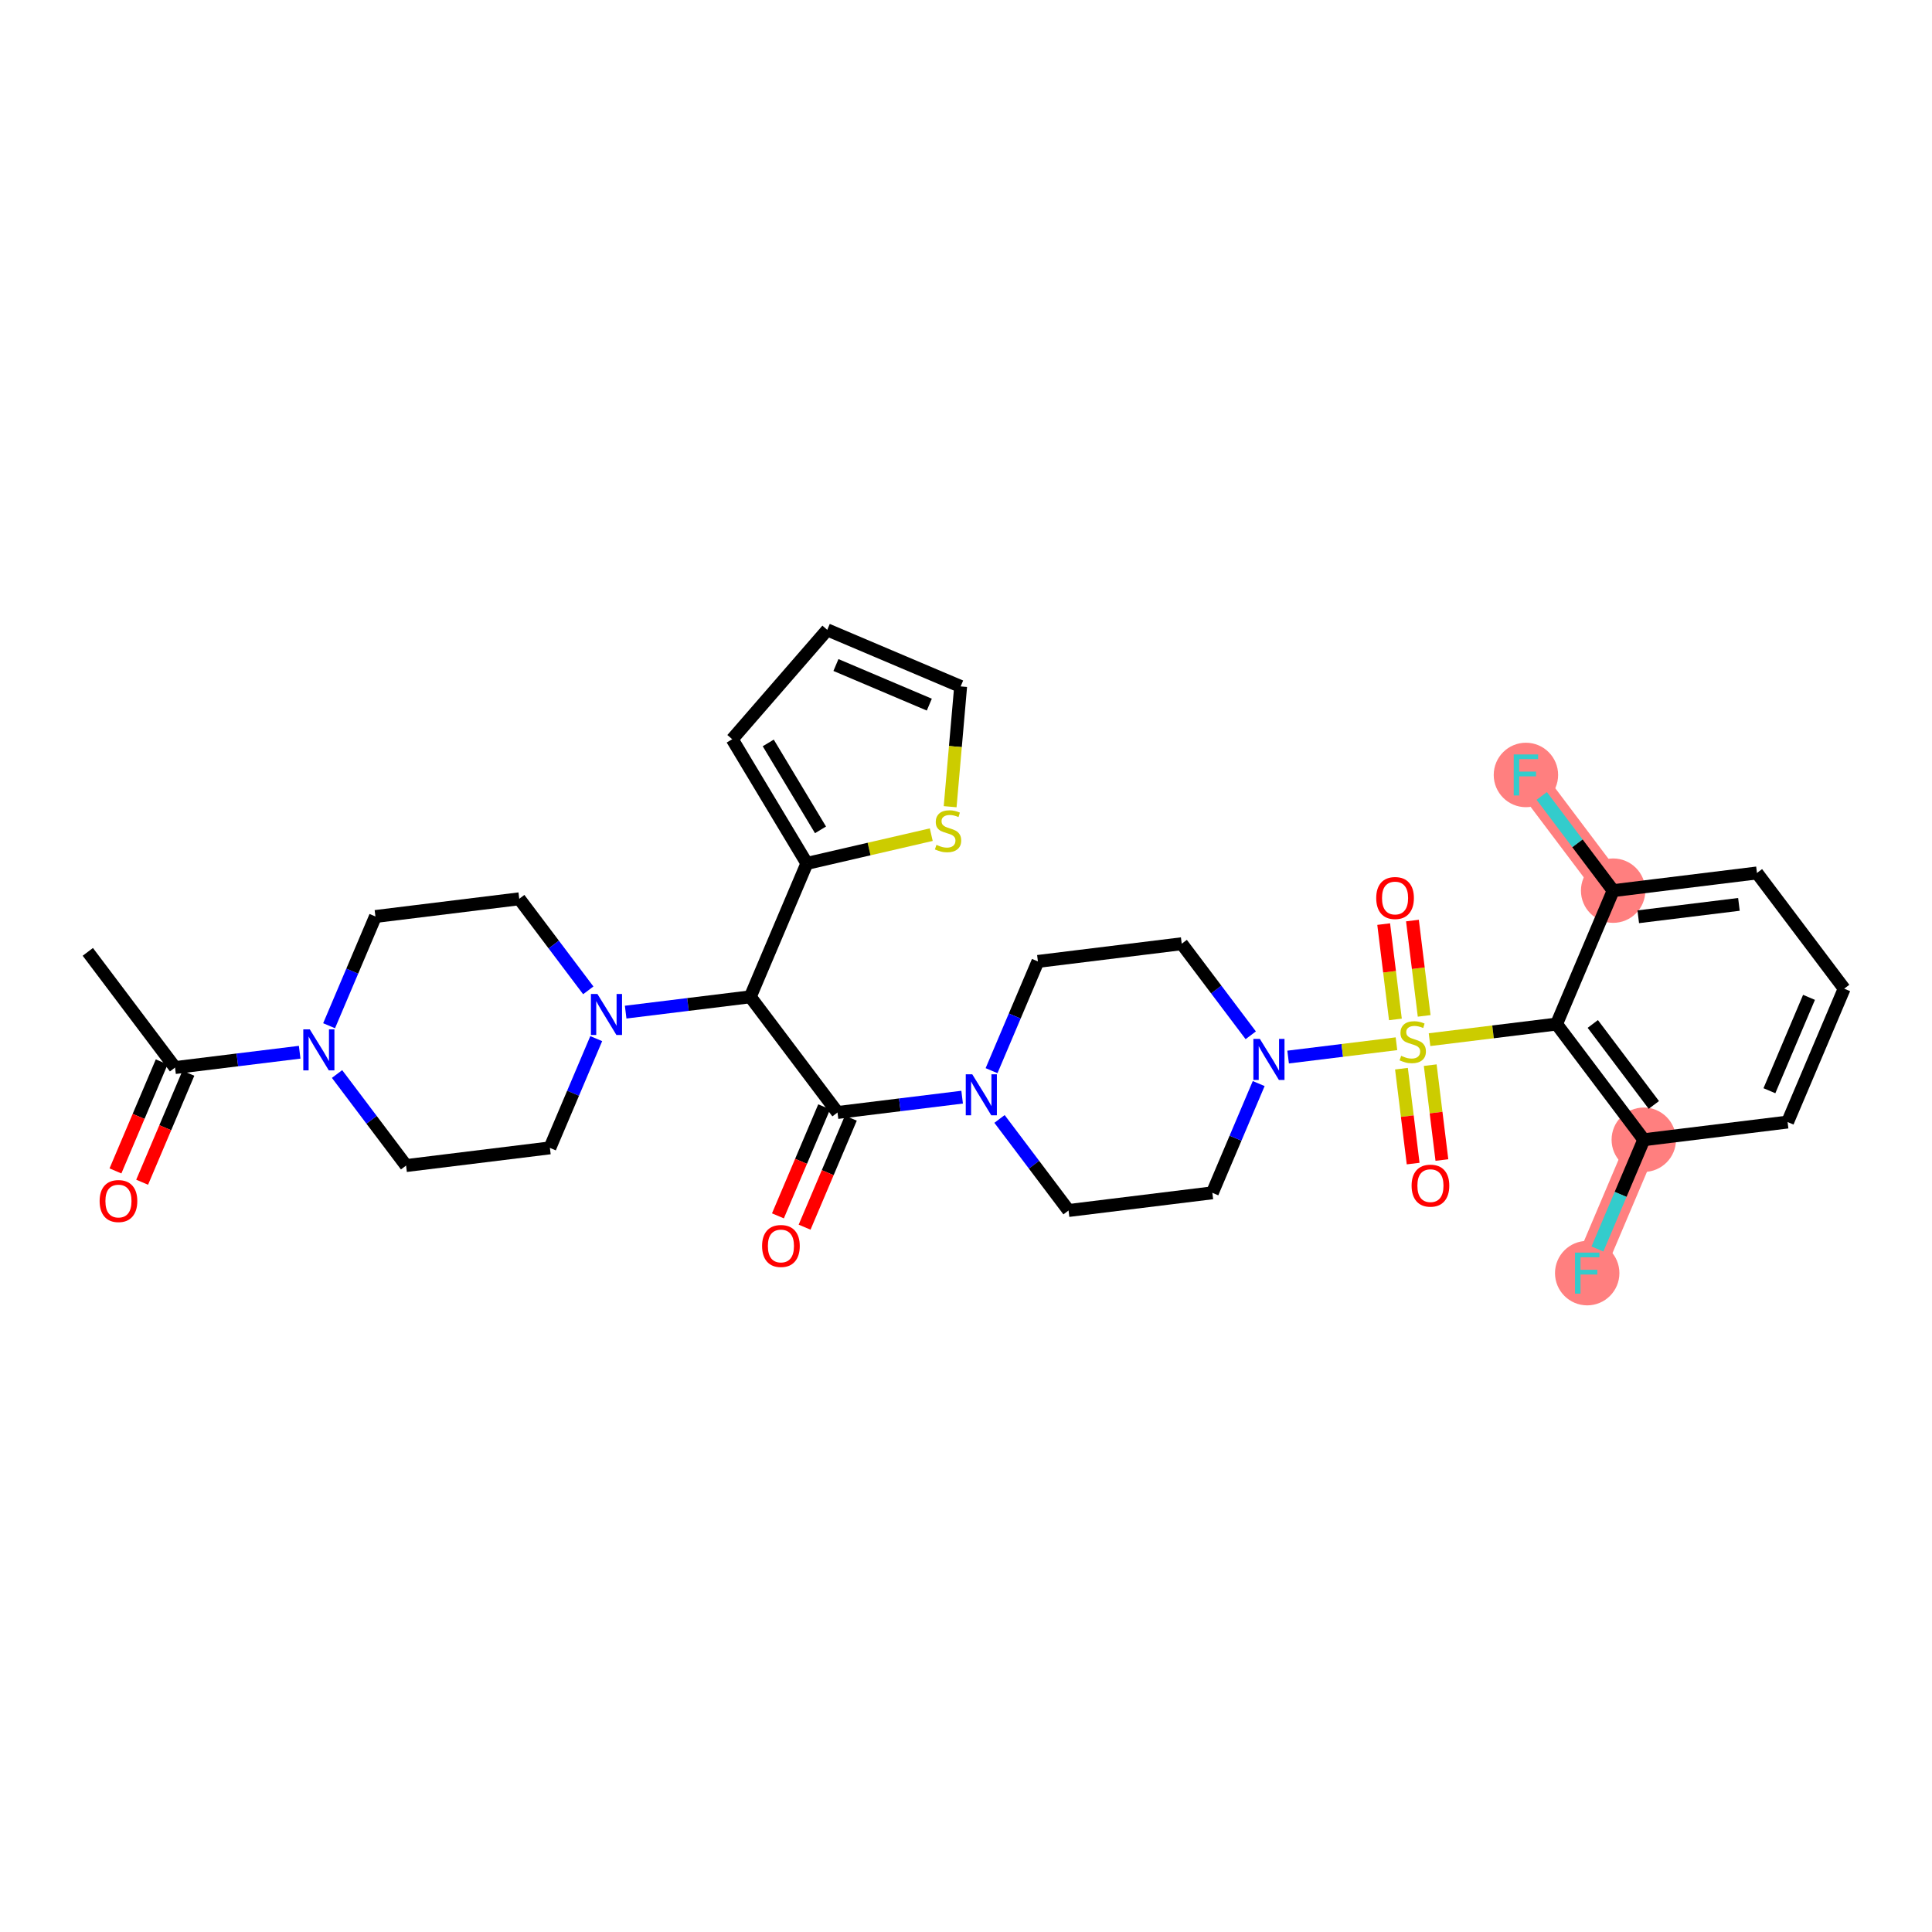 <?xml version='1.0' encoding='iso-8859-1'?>
<svg version='1.1' baseProfile='full'
              xmlns='http://www.w3.org/2000/svg'
                      xmlns:rdkit='http://www.rdkit.org/xml'
                      xmlns:xlink='http://www.w3.org/1999/xlink'
                  xml:space='preserve'
width='300px' height='300px' viewBox='0 0 300 300'>
<!-- END OF HEADER -->
<rect style='opacity:1.0;fill:#FFFFFF;stroke:none' width='300' height='300' x='0' y='0'> </rect>
<rect style='opacity:1.0;fill:#FFFFFF;stroke:none' width='300' height='300' x='0' y='0'> </rect>
<path d='M 255.246,176.978 L 246.46,197.691' style='fill:none;fill-rule:evenodd;stroke:#FF7F7F;stroke-width:4.8px;stroke-linecap:butt;stroke-linejoin:miter;stroke-opacity:1' />
<path d='M 250.488,138.3 L 236.944,120.335' style='fill:none;fill-rule:evenodd;stroke:#FF7F7F;stroke-width:4.8px;stroke-linecap:butt;stroke-linejoin:miter;stroke-opacity:1' />
<ellipse cx='255.246' cy='176.978' rx='4.5' ry='4.5'  style='fill:#FF7F7F;fill-rule:evenodd;stroke:#FF7F7F;stroke-width:1.0px;stroke-linecap:butt;stroke-linejoin:miter;stroke-opacity:1' />
<ellipse cx='246.46' cy='197.691' rx='4.5' ry='4.505'  style='fill:#FF7F7F;fill-rule:evenodd;stroke:#FF7F7F;stroke-width:1.0px;stroke-linecap:butt;stroke-linejoin:miter;stroke-opacity:1' />
<ellipse cx='250.488' cy='138.3' rx='4.5' ry='4.5'  style='fill:#FF7F7F;fill-rule:evenodd;stroke:#FF7F7F;stroke-width:1.0px;stroke-linecap:butt;stroke-linejoin:miter;stroke-opacity:1' />
<ellipse cx='236.944' cy='120.335' rx='4.5' ry='4.505'  style='fill:#FF7F7F;fill-rule:evenodd;stroke:#FF7F7F;stroke-width:1.0px;stroke-linecap:butt;stroke-linejoin:miter;stroke-opacity:1' />
<path class='bond-0 atom-0 atom-1' d='M 13.636,147.805 L 27.181,165.771' style='fill:none;fill-rule:evenodd;stroke:#000000;stroke-width:2.0px;stroke-linecap:butt;stroke-linejoin:miter;stroke-opacity:1' />
<path class='bond-1 atom-1 atom-2' d='M 25.11,164.892 L 21.519,173.356' style='fill:none;fill-rule:evenodd;stroke:#000000;stroke-width:2.0px;stroke-linecap:butt;stroke-linejoin:miter;stroke-opacity:1' />
<path class='bond-1 atom-1 atom-2' d='M 21.519,173.356 L 17.928,181.82' style='fill:none;fill-rule:evenodd;stroke:#FF0000;stroke-width:2.0px;stroke-linecap:butt;stroke-linejoin:miter;stroke-opacity:1' />
<path class='bond-1 atom-1 atom-2' d='M 29.252,166.649 L 25.662,175.113' style='fill:none;fill-rule:evenodd;stroke:#000000;stroke-width:2.0px;stroke-linecap:butt;stroke-linejoin:miter;stroke-opacity:1' />
<path class='bond-1 atom-1 atom-2' d='M 25.662,175.113 L 22.071,183.577' style='fill:none;fill-rule:evenodd;stroke:#FF0000;stroke-width:2.0px;stroke-linecap:butt;stroke-linejoin:miter;stroke-opacity:1' />
<path class='bond-2 atom-1 atom-3' d='M 27.181,165.771 L 36.857,164.58' style='fill:none;fill-rule:evenodd;stroke:#000000;stroke-width:2.0px;stroke-linecap:butt;stroke-linejoin:miter;stroke-opacity:1' />
<path class='bond-2 atom-1 atom-3' d='M 36.857,164.58 L 46.533,163.39' style='fill:none;fill-rule:evenodd;stroke:#0000FF;stroke-width:2.0px;stroke-linecap:butt;stroke-linejoin:miter;stroke-opacity:1' />
<path class='bond-3 atom-3 atom-4' d='M 51.102,159.275 L 54.7,150.793' style='fill:none;fill-rule:evenodd;stroke:#0000FF;stroke-width:2.0px;stroke-linecap:butt;stroke-linejoin:miter;stroke-opacity:1' />
<path class='bond-3 atom-3 atom-4' d='M 54.7,150.793 L 58.298,142.311' style='fill:none;fill-rule:evenodd;stroke:#000000;stroke-width:2.0px;stroke-linecap:butt;stroke-linejoin:miter;stroke-opacity:1' />
<path class='bond-33 atom-33 atom-3' d='M 63.056,180.989 L 57.697,173.881' style='fill:none;fill-rule:evenodd;stroke:#000000;stroke-width:2.0px;stroke-linecap:butt;stroke-linejoin:miter;stroke-opacity:1' />
<path class='bond-33 atom-33 atom-3' d='M 57.697,173.881 L 52.337,166.772' style='fill:none;fill-rule:evenodd;stroke:#0000FF;stroke-width:2.0px;stroke-linecap:butt;stroke-linejoin:miter;stroke-opacity:1' />
<path class='bond-4 atom-4 atom-5' d='M 58.298,142.311 L 80.629,139.564' style='fill:none;fill-rule:evenodd;stroke:#000000;stroke-width:2.0px;stroke-linecap:butt;stroke-linejoin:miter;stroke-opacity:1' />
<path class='bond-5 atom-5 atom-6' d='M 80.629,139.564 L 85.988,146.673' style='fill:none;fill-rule:evenodd;stroke:#000000;stroke-width:2.0px;stroke-linecap:butt;stroke-linejoin:miter;stroke-opacity:1' />
<path class='bond-5 atom-5 atom-6' d='M 85.988,146.673 L 91.347,153.781' style='fill:none;fill-rule:evenodd;stroke:#0000FF;stroke-width:2.0px;stroke-linecap:butt;stroke-linejoin:miter;stroke-opacity:1' />
<path class='bond-6 atom-6 atom-7' d='M 97.152,157.163 L 106.828,155.973' style='fill:none;fill-rule:evenodd;stroke:#0000FF;stroke-width:2.0px;stroke-linecap:butt;stroke-linejoin:miter;stroke-opacity:1' />
<path class='bond-6 atom-6 atom-7' d='M 106.828,155.973 L 116.504,154.783' style='fill:none;fill-rule:evenodd;stroke:#000000;stroke-width:2.0px;stroke-linecap:butt;stroke-linejoin:miter;stroke-opacity:1' />
<path class='bond-31 atom-6 atom-32' d='M 92.583,161.278 L 88.985,169.76' style='fill:none;fill-rule:evenodd;stroke:#0000FF;stroke-width:2.0px;stroke-linecap:butt;stroke-linejoin:miter;stroke-opacity:1' />
<path class='bond-31 atom-6 atom-32' d='M 88.985,169.76 L 85.387,178.242' style='fill:none;fill-rule:evenodd;stroke:#000000;stroke-width:2.0px;stroke-linecap:butt;stroke-linejoin:miter;stroke-opacity:1' />
<path class='bond-7 atom-7 atom-8' d='M 116.504,154.783 L 130.048,172.748' style='fill:none;fill-rule:evenodd;stroke:#000000;stroke-width:2.0px;stroke-linecap:butt;stroke-linejoin:miter;stroke-opacity:1' />
<path class='bond-26 atom-7 atom-27' d='M 116.504,154.783 L 125.29,134.07' style='fill:none;fill-rule:evenodd;stroke:#000000;stroke-width:2.0px;stroke-linecap:butt;stroke-linejoin:miter;stroke-opacity:1' />
<path class='bond-8 atom-8 atom-9' d='M 127.977,171.869 L 124.386,180.334' style='fill:none;fill-rule:evenodd;stroke:#000000;stroke-width:2.0px;stroke-linecap:butt;stroke-linejoin:miter;stroke-opacity:1' />
<path class='bond-8 atom-8 atom-9' d='M 124.386,180.334 L 120.796,188.798' style='fill:none;fill-rule:evenodd;stroke:#FF0000;stroke-width:2.0px;stroke-linecap:butt;stroke-linejoin:miter;stroke-opacity:1' />
<path class='bond-8 atom-8 atom-9' d='M 132.119,173.627 L 128.529,182.091' style='fill:none;fill-rule:evenodd;stroke:#000000;stroke-width:2.0px;stroke-linecap:butt;stroke-linejoin:miter;stroke-opacity:1' />
<path class='bond-8 atom-8 atom-9' d='M 128.529,182.091 L 124.938,190.555' style='fill:none;fill-rule:evenodd;stroke:#FF0000;stroke-width:2.0px;stroke-linecap:butt;stroke-linejoin:miter;stroke-opacity:1' />
<path class='bond-9 atom-8 atom-10' d='M 130.048,172.748 L 139.724,171.558' style='fill:none;fill-rule:evenodd;stroke:#000000;stroke-width:2.0px;stroke-linecap:butt;stroke-linejoin:miter;stroke-opacity:1' />
<path class='bond-9 atom-8 atom-10' d='M 139.724,171.558 L 149.4,170.367' style='fill:none;fill-rule:evenodd;stroke:#0000FF;stroke-width:2.0px;stroke-linecap:butt;stroke-linejoin:miter;stroke-opacity:1' />
<path class='bond-10 atom-10 atom-11' d='M 155.205,173.749 L 160.564,180.858' style='fill:none;fill-rule:evenodd;stroke:#0000FF;stroke-width:2.0px;stroke-linecap:butt;stroke-linejoin:miter;stroke-opacity:1' />
<path class='bond-10 atom-10 atom-11' d='M 160.564,180.858 L 165.923,187.967' style='fill:none;fill-rule:evenodd;stroke:#000000;stroke-width:2.0px;stroke-linecap:butt;stroke-linejoin:miter;stroke-opacity:1' />
<path class='bond-34 atom-26 atom-10' d='M 161.165,149.289 L 157.567,157.771' style='fill:none;fill-rule:evenodd;stroke:#000000;stroke-width:2.0px;stroke-linecap:butt;stroke-linejoin:miter;stroke-opacity:1' />
<path class='bond-34 atom-26 atom-10' d='M 157.567,157.771 L 153.969,166.253' style='fill:none;fill-rule:evenodd;stroke:#0000FF;stroke-width:2.0px;stroke-linecap:butt;stroke-linejoin:miter;stroke-opacity:1' />
<path class='bond-11 atom-11 atom-12' d='M 165.923,187.967 L 188.254,185.22' style='fill:none;fill-rule:evenodd;stroke:#000000;stroke-width:2.0px;stroke-linecap:butt;stroke-linejoin:miter;stroke-opacity:1' />
<path class='bond-12 atom-12 atom-13' d='M 188.254,185.22 L 191.852,176.737' style='fill:none;fill-rule:evenodd;stroke:#000000;stroke-width:2.0px;stroke-linecap:butt;stroke-linejoin:miter;stroke-opacity:1' />
<path class='bond-12 atom-12 atom-13' d='M 191.852,176.737 L 195.45,168.255' style='fill:none;fill-rule:evenodd;stroke:#0000FF;stroke-width:2.0px;stroke-linecap:butt;stroke-linejoin:miter;stroke-opacity:1' />
<path class='bond-13 atom-13 atom-14' d='M 200.019,164.141 L 208.43,163.106' style='fill:none;fill-rule:evenodd;stroke:#0000FF;stroke-width:2.0px;stroke-linecap:butt;stroke-linejoin:miter;stroke-opacity:1' />
<path class='bond-13 atom-13 atom-14' d='M 208.43,163.106 L 216.841,162.071' style='fill:none;fill-rule:evenodd;stroke:#CCCC00;stroke-width:2.0px;stroke-linecap:butt;stroke-linejoin:miter;stroke-opacity:1' />
<path class='bond-24 atom-13 atom-25' d='M 194.215,160.759 L 188.855,153.65' style='fill:none;fill-rule:evenodd;stroke:#0000FF;stroke-width:2.0px;stroke-linecap:butt;stroke-linejoin:miter;stroke-opacity:1' />
<path class='bond-24 atom-13 atom-25' d='M 188.855,153.65 L 183.496,146.541' style='fill:none;fill-rule:evenodd;stroke:#000000;stroke-width:2.0px;stroke-linecap:butt;stroke-linejoin:miter;stroke-opacity:1' />
<path class='bond-14 atom-14 atom-15' d='M 221.144,157.746 L 220.234,150.345' style='fill:none;fill-rule:evenodd;stroke:#CCCC00;stroke-width:2.0px;stroke-linecap:butt;stroke-linejoin:miter;stroke-opacity:1' />
<path class='bond-14 atom-14 atom-15' d='M 220.234,150.345 L 219.323,142.944' style='fill:none;fill-rule:evenodd;stroke:#FF0000;stroke-width:2.0px;stroke-linecap:butt;stroke-linejoin:miter;stroke-opacity:1' />
<path class='bond-14 atom-14 atom-15' d='M 216.678,158.295 L 215.768,150.894' style='fill:none;fill-rule:evenodd;stroke:#CCCC00;stroke-width:2.0px;stroke-linecap:butt;stroke-linejoin:miter;stroke-opacity:1' />
<path class='bond-14 atom-14 atom-15' d='M 215.768,150.894 L 214.857,143.493' style='fill:none;fill-rule:evenodd;stroke:#FF0000;stroke-width:2.0px;stroke-linecap:butt;stroke-linejoin:miter;stroke-opacity:1' />
<path class='bond-15 atom-14 atom-16' d='M 217.619,165.945 L 218.526,173.312' style='fill:none;fill-rule:evenodd;stroke:#CCCC00;stroke-width:2.0px;stroke-linecap:butt;stroke-linejoin:miter;stroke-opacity:1' />
<path class='bond-15 atom-14 atom-16' d='M 218.526,173.312 L 219.432,180.68' style='fill:none;fill-rule:evenodd;stroke:#FF0000;stroke-width:2.0px;stroke-linecap:butt;stroke-linejoin:miter;stroke-opacity:1' />
<path class='bond-15 atom-14 atom-16' d='M 222.085,165.396 L 222.992,172.763' style='fill:none;fill-rule:evenodd;stroke:#CCCC00;stroke-width:2.0px;stroke-linecap:butt;stroke-linejoin:miter;stroke-opacity:1' />
<path class='bond-15 atom-14 atom-16' d='M 222.992,172.763 L 223.898,180.13' style='fill:none;fill-rule:evenodd;stroke:#FF0000;stroke-width:2.0px;stroke-linecap:butt;stroke-linejoin:miter;stroke-opacity:1' />
<path class='bond-16 atom-14 atom-17' d='M 221.977,161.439 L 231.839,160.226' style='fill:none;fill-rule:evenodd;stroke:#CCCC00;stroke-width:2.0px;stroke-linecap:butt;stroke-linejoin:miter;stroke-opacity:1' />
<path class='bond-16 atom-14 atom-17' d='M 231.839,160.226 L 241.702,159.013' style='fill:none;fill-rule:evenodd;stroke:#000000;stroke-width:2.0px;stroke-linecap:butt;stroke-linejoin:miter;stroke-opacity:1' />
<path class='bond-17 atom-17 atom-18' d='M 241.702,159.013 L 255.246,176.978' style='fill:none;fill-rule:evenodd;stroke:#000000;stroke-width:2.0px;stroke-linecap:butt;stroke-linejoin:miter;stroke-opacity:1' />
<path class='bond-17 atom-17 atom-18' d='M 247.327,158.999 L 256.808,171.575' style='fill:none;fill-rule:evenodd;stroke:#000000;stroke-width:2.0px;stroke-linecap:butt;stroke-linejoin:miter;stroke-opacity:1' />
<path class='bond-36 atom-23 atom-17' d='M 250.488,138.3 L 241.702,159.013' style='fill:none;fill-rule:evenodd;stroke:#000000;stroke-width:2.0px;stroke-linecap:butt;stroke-linejoin:miter;stroke-opacity:1' />
<path class='bond-18 atom-18 atom-19' d='M 255.246,176.978 L 251.648,185.461' style='fill:none;fill-rule:evenodd;stroke:#000000;stroke-width:2.0px;stroke-linecap:butt;stroke-linejoin:miter;stroke-opacity:1' />
<path class='bond-18 atom-18 atom-19' d='M 251.648,185.461 L 248.05,193.943' style='fill:none;fill-rule:evenodd;stroke:#33CCCC;stroke-width:2.0px;stroke-linecap:butt;stroke-linejoin:miter;stroke-opacity:1' />
<path class='bond-19 atom-18 atom-20' d='M 255.246,176.978 L 277.577,174.231' style='fill:none;fill-rule:evenodd;stroke:#000000;stroke-width:2.0px;stroke-linecap:butt;stroke-linejoin:miter;stroke-opacity:1' />
<path class='bond-20 atom-20 atom-21' d='M 277.577,174.231 L 286.364,153.519' style='fill:none;fill-rule:evenodd;stroke:#000000;stroke-width:2.0px;stroke-linecap:butt;stroke-linejoin:miter;stroke-opacity:1' />
<path class='bond-20 atom-20 atom-21' d='M 274.753,169.367 L 280.903,154.868' style='fill:none;fill-rule:evenodd;stroke:#000000;stroke-width:2.0px;stroke-linecap:butt;stroke-linejoin:miter;stroke-opacity:1' />
<path class='bond-21 atom-21 atom-22' d='M 286.364,153.519 L 272.819,135.553' style='fill:none;fill-rule:evenodd;stroke:#000000;stroke-width:2.0px;stroke-linecap:butt;stroke-linejoin:miter;stroke-opacity:1' />
<path class='bond-22 atom-22 atom-23' d='M 272.819,135.553 L 250.488,138.3' style='fill:none;fill-rule:evenodd;stroke:#000000;stroke-width:2.0px;stroke-linecap:butt;stroke-linejoin:miter;stroke-opacity:1' />
<path class='bond-22 atom-22 atom-23' d='M 270.019,140.432 L 254.388,142.355' style='fill:none;fill-rule:evenodd;stroke:#000000;stroke-width:2.0px;stroke-linecap:butt;stroke-linejoin:miter;stroke-opacity:1' />
<path class='bond-23 atom-23 atom-24' d='M 250.488,138.3 L 244.945,130.947' style='fill:none;fill-rule:evenodd;stroke:#000000;stroke-width:2.0px;stroke-linecap:butt;stroke-linejoin:miter;stroke-opacity:1' />
<path class='bond-23 atom-23 atom-24' d='M 244.945,130.947 L 239.401,123.594' style='fill:none;fill-rule:evenodd;stroke:#33CCCC;stroke-width:2.0px;stroke-linecap:butt;stroke-linejoin:miter;stroke-opacity:1' />
<path class='bond-25 atom-25 atom-26' d='M 183.496,146.541 L 161.165,149.289' style='fill:none;fill-rule:evenodd;stroke:#000000;stroke-width:2.0px;stroke-linecap:butt;stroke-linejoin:miter;stroke-opacity:1' />
<path class='bond-27 atom-27 atom-28' d='M 125.29,134.07 L 113.698,114.787' style='fill:none;fill-rule:evenodd;stroke:#000000;stroke-width:2.0px;stroke-linecap:butt;stroke-linejoin:miter;stroke-opacity:1' />
<path class='bond-27 atom-27 atom-28' d='M 127.408,128.859 L 119.293,115.361' style='fill:none;fill-rule:evenodd;stroke:#000000;stroke-width:2.0px;stroke-linecap:butt;stroke-linejoin:miter;stroke-opacity:1' />
<path class='bond-35 atom-31 atom-27' d='M 144.606,129.606 L 134.948,131.838' style='fill:none;fill-rule:evenodd;stroke:#CCCC00;stroke-width:2.0px;stroke-linecap:butt;stroke-linejoin:miter;stroke-opacity:1' />
<path class='bond-35 atom-31 atom-27' d='M 134.948,131.838 L 125.29,134.07' style='fill:none;fill-rule:evenodd;stroke:#000000;stroke-width:2.0px;stroke-linecap:butt;stroke-linejoin:miter;stroke-opacity:1' />
<path class='bond-28 atom-28 atom-29' d='M 113.698,114.787 L 128.455,97.803' style='fill:none;fill-rule:evenodd;stroke:#000000;stroke-width:2.0px;stroke-linecap:butt;stroke-linejoin:miter;stroke-opacity:1' />
<path class='bond-29 atom-29 atom-30' d='M 128.455,97.803 L 149.167,106.59' style='fill:none;fill-rule:evenodd;stroke:#000000;stroke-width:2.0px;stroke-linecap:butt;stroke-linejoin:miter;stroke-opacity:1' />
<path class='bond-29 atom-29 atom-30' d='M 129.804,103.264 L 144.303,109.414' style='fill:none;fill-rule:evenodd;stroke:#000000;stroke-width:2.0px;stroke-linecap:butt;stroke-linejoin:miter;stroke-opacity:1' />
<path class='bond-30 atom-30 atom-31' d='M 149.167,106.59 L 148.353,115.927' style='fill:none;fill-rule:evenodd;stroke:#000000;stroke-width:2.0px;stroke-linecap:butt;stroke-linejoin:miter;stroke-opacity:1' />
<path class='bond-30 atom-30 atom-31' d='M 148.353,115.927 L 147.538,125.264' style='fill:none;fill-rule:evenodd;stroke:#CCCC00;stroke-width:2.0px;stroke-linecap:butt;stroke-linejoin:miter;stroke-opacity:1' />
<path class='bond-32 atom-32 atom-33' d='M 85.387,178.242 L 63.056,180.989' style='fill:none;fill-rule:evenodd;stroke:#000000;stroke-width:2.0px;stroke-linecap:butt;stroke-linejoin:miter;stroke-opacity:1' />
<path  class='atom-2' d='M 15.47 186.501
Q 15.47 184.971, 16.225 184.116
Q 16.981 183.261, 18.394 183.261
Q 19.807 183.261, 20.563 184.116
Q 21.319 184.971, 21.319 186.501
Q 21.319 188.049, 20.554 188.931
Q 19.789 189.804, 18.394 189.804
Q 16.99 189.804, 16.225 188.931
Q 15.47 188.058, 15.47 186.501
M 18.394 189.084
Q 19.366 189.084, 19.888 188.436
Q 20.419 187.779, 20.419 186.501
Q 20.419 185.25, 19.888 184.62
Q 19.366 183.981, 18.394 183.981
Q 17.422 183.981, 16.891 184.611
Q 16.369 185.241, 16.369 186.501
Q 16.369 187.788, 16.891 188.436
Q 17.422 189.084, 18.394 189.084
' fill='#FF0000'/>
<path  class='atom-3' d='M 48.103 159.838
L 50.191 163.213
Q 50.398 163.546, 50.731 164.149
Q 51.064 164.752, 51.082 164.788
L 51.082 159.838
L 51.928 159.838
L 51.928 166.209
L 51.055 166.209
L 48.814 162.52
Q 48.553 162.088, 48.274 161.593
Q 48.004 161.098, 47.923 160.945
L 47.923 166.209
L 47.095 166.209
L 47.095 159.838
L 48.103 159.838
' fill='#0000FF'/>
<path  class='atom-6' d='M 92.765 154.344
L 94.853 157.719
Q 95.059 158.052, 95.392 158.655
Q 95.725 159.258, 95.743 159.294
L 95.743 154.344
L 96.59 154.344
L 96.59 160.715
L 95.716 160.715
L 93.476 157.026
Q 93.215 156.594, 92.936 156.099
Q 92.666 155.604, 92.585 155.451
L 92.585 160.715
L 91.757 160.715
L 91.757 154.344
L 92.765 154.344
' fill='#0000FF'/>
<path  class='atom-9' d='M 118.337 193.479
Q 118.337 191.949, 119.093 191.094
Q 119.849 190.239, 121.262 190.239
Q 122.675 190.239, 123.431 191.094
Q 124.187 191.949, 124.187 193.479
Q 124.187 195.027, 123.422 195.908
Q 122.657 196.781, 121.262 196.781
Q 119.858 196.781, 119.093 195.908
Q 118.337 195.036, 118.337 193.479
M 121.262 196.061
Q 122.234 196.061, 122.756 195.414
Q 123.287 194.757, 123.287 193.479
Q 123.287 192.228, 122.756 191.598
Q 122.234 190.959, 121.262 190.959
Q 120.29 190.959, 119.759 191.589
Q 119.237 192.219, 119.237 193.479
Q 119.237 194.766, 119.759 195.414
Q 120.29 196.061, 121.262 196.061
' fill='#FF0000'/>
<path  class='atom-10' d='M 150.971 166.815
L 153.058 170.19
Q 153.265 170.523, 153.598 171.126
Q 153.931 171.729, 153.949 171.765
L 153.949 166.815
L 154.795 166.815
L 154.795 173.187
L 153.922 173.187
L 151.682 169.497
Q 151.421 169.065, 151.142 168.57
Q 150.872 168.075, 150.791 167.922
L 150.791 173.187
L 149.963 173.187
L 149.963 166.815
L 150.971 166.815
' fill='#0000FF'/>
<path  class='atom-13' d='M 195.632 161.321
L 197.72 164.696
Q 197.927 165.029, 198.26 165.632
Q 198.593 166.235, 198.611 166.271
L 198.611 161.321
L 199.457 161.321
L 199.457 167.693
L 198.584 167.693
L 196.343 164.003
Q 196.082 163.571, 195.803 163.076
Q 195.533 162.581, 195.452 162.428
L 195.452 167.693
L 194.624 167.693
L 194.624 161.321
L 195.632 161.321
' fill='#0000FF'/>
<path  class='atom-14' d='M 217.571 163.947
Q 217.643 163.974, 217.94 164.1
Q 218.237 164.226, 218.561 164.307
Q 218.894 164.379, 219.218 164.379
Q 219.821 164.379, 220.172 164.091
Q 220.523 163.794, 220.523 163.281
Q 220.523 162.93, 220.343 162.714
Q 220.172 162.498, 219.902 162.381
Q 219.632 162.264, 219.182 162.129
Q 218.615 161.958, 218.273 161.796
Q 217.94 161.634, 217.697 161.292
Q 217.463 160.95, 217.463 160.374
Q 217.463 159.573, 218.003 159.078
Q 218.552 158.583, 219.632 158.583
Q 220.37 158.583, 221.207 158.934
L 221 159.627
Q 220.235 159.312, 219.659 159.312
Q 219.038 159.312, 218.696 159.573
Q 218.354 159.825, 218.363 160.266
Q 218.363 160.608, 218.534 160.815
Q 218.714 161.022, 218.966 161.139
Q 219.227 161.256, 219.659 161.391
Q 220.235 161.571, 220.577 161.751
Q 220.919 161.931, 221.162 162.3
Q 221.414 162.66, 221.414 163.281
Q 221.414 164.163, 220.82 164.64
Q 220.235 165.108, 219.254 165.108
Q 218.687 165.108, 218.255 164.982
Q 217.832 164.865, 217.328 164.658
L 217.571 163.947
' fill='#CCCC00'/>
<path  class='atom-15' d='M 213.699 139.447
Q 213.699 137.917, 214.455 137.062
Q 215.211 136.207, 216.624 136.207
Q 218.037 136.207, 218.793 137.062
Q 219.549 137.917, 219.549 139.447
Q 219.549 140.995, 218.784 141.877
Q 218.019 142.75, 216.624 142.75
Q 215.22 142.75, 214.455 141.877
Q 213.699 141.004, 213.699 139.447
M 216.624 142.03
Q 217.596 142.03, 218.118 141.382
Q 218.649 140.725, 218.649 139.447
Q 218.649 138.196, 218.118 137.566
Q 217.596 136.927, 216.624 136.927
Q 215.652 136.927, 215.121 137.557
Q 214.599 138.187, 214.599 139.447
Q 214.599 140.734, 215.121 141.382
Q 215.652 142.03, 216.624 142.03
' fill='#FF0000'/>
<path  class='atom-16' d='M 219.193 184.109
Q 219.193 182.579, 219.949 181.724
Q 220.705 180.869, 222.118 180.869
Q 223.531 180.869, 224.287 181.724
Q 225.043 182.579, 225.043 184.109
Q 225.043 185.657, 224.278 186.539
Q 223.513 187.412, 222.118 187.412
Q 220.714 187.412, 219.949 186.539
Q 219.193 185.666, 219.193 184.109
M 222.118 186.692
Q 223.09 186.692, 223.612 186.044
Q 224.143 185.387, 224.143 184.109
Q 224.143 182.858, 223.612 182.228
Q 223.09 181.589, 222.118 181.589
Q 221.146 181.589, 220.615 182.219
Q 220.093 182.849, 220.093 184.109
Q 220.093 185.396, 220.615 186.044
Q 221.146 186.692, 222.118 186.692
' fill='#FF0000'/>
<path  class='atom-19' d='M 244.566 194.505
L 248.354 194.505
L 248.354 195.234
L 245.421 195.234
L 245.421 197.169
L 248.031 197.169
L 248.031 197.907
L 245.421 197.907
L 245.421 200.877
L 244.566 200.877
L 244.566 194.505
' fill='#33CCCC'/>
<path  class='atom-24' d='M 235.05 117.149
L 238.839 117.149
L 238.839 117.878
L 235.905 117.878
L 235.905 119.813
L 238.515 119.813
L 238.515 120.551
L 235.905 120.551
L 235.905 123.521
L 235.05 123.521
L 235.05 117.149
' fill='#33CCCC'/>
<path  class='atom-31' d='M 145.412 131.191
Q 145.484 131.218, 145.781 131.344
Q 146.078 131.47, 146.402 131.551
Q 146.735 131.623, 147.059 131.623
Q 147.662 131.623, 148.013 131.335
Q 148.363 131.038, 148.363 130.525
Q 148.363 130.174, 148.183 129.958
Q 148.013 129.742, 147.743 129.625
Q 147.473 129.508, 147.023 129.373
Q 146.456 129.202, 146.114 129.04
Q 145.781 128.878, 145.538 128.536
Q 145.304 128.194, 145.304 127.618
Q 145.304 126.817, 145.844 126.322
Q 146.393 125.827, 147.473 125.827
Q 148.21 125.827, 149.047 126.178
L 148.84 126.871
Q 148.076 126.556, 147.5 126.556
Q 146.879 126.556, 146.537 126.817
Q 146.195 127.069, 146.204 127.51
Q 146.204 127.852, 146.375 128.059
Q 146.555 128.266, 146.807 128.383
Q 147.068 128.5, 147.5 128.635
Q 148.076 128.815, 148.417 128.995
Q 148.759 129.175, 149.002 129.544
Q 149.254 129.904, 149.254 130.525
Q 149.254 131.407, 148.66 131.884
Q 148.076 132.352, 147.095 132.352
Q 146.528 132.352, 146.096 132.226
Q 145.673 132.109, 145.169 131.902
L 145.412 131.191
' fill='#CCCC00'/>
</svg>
